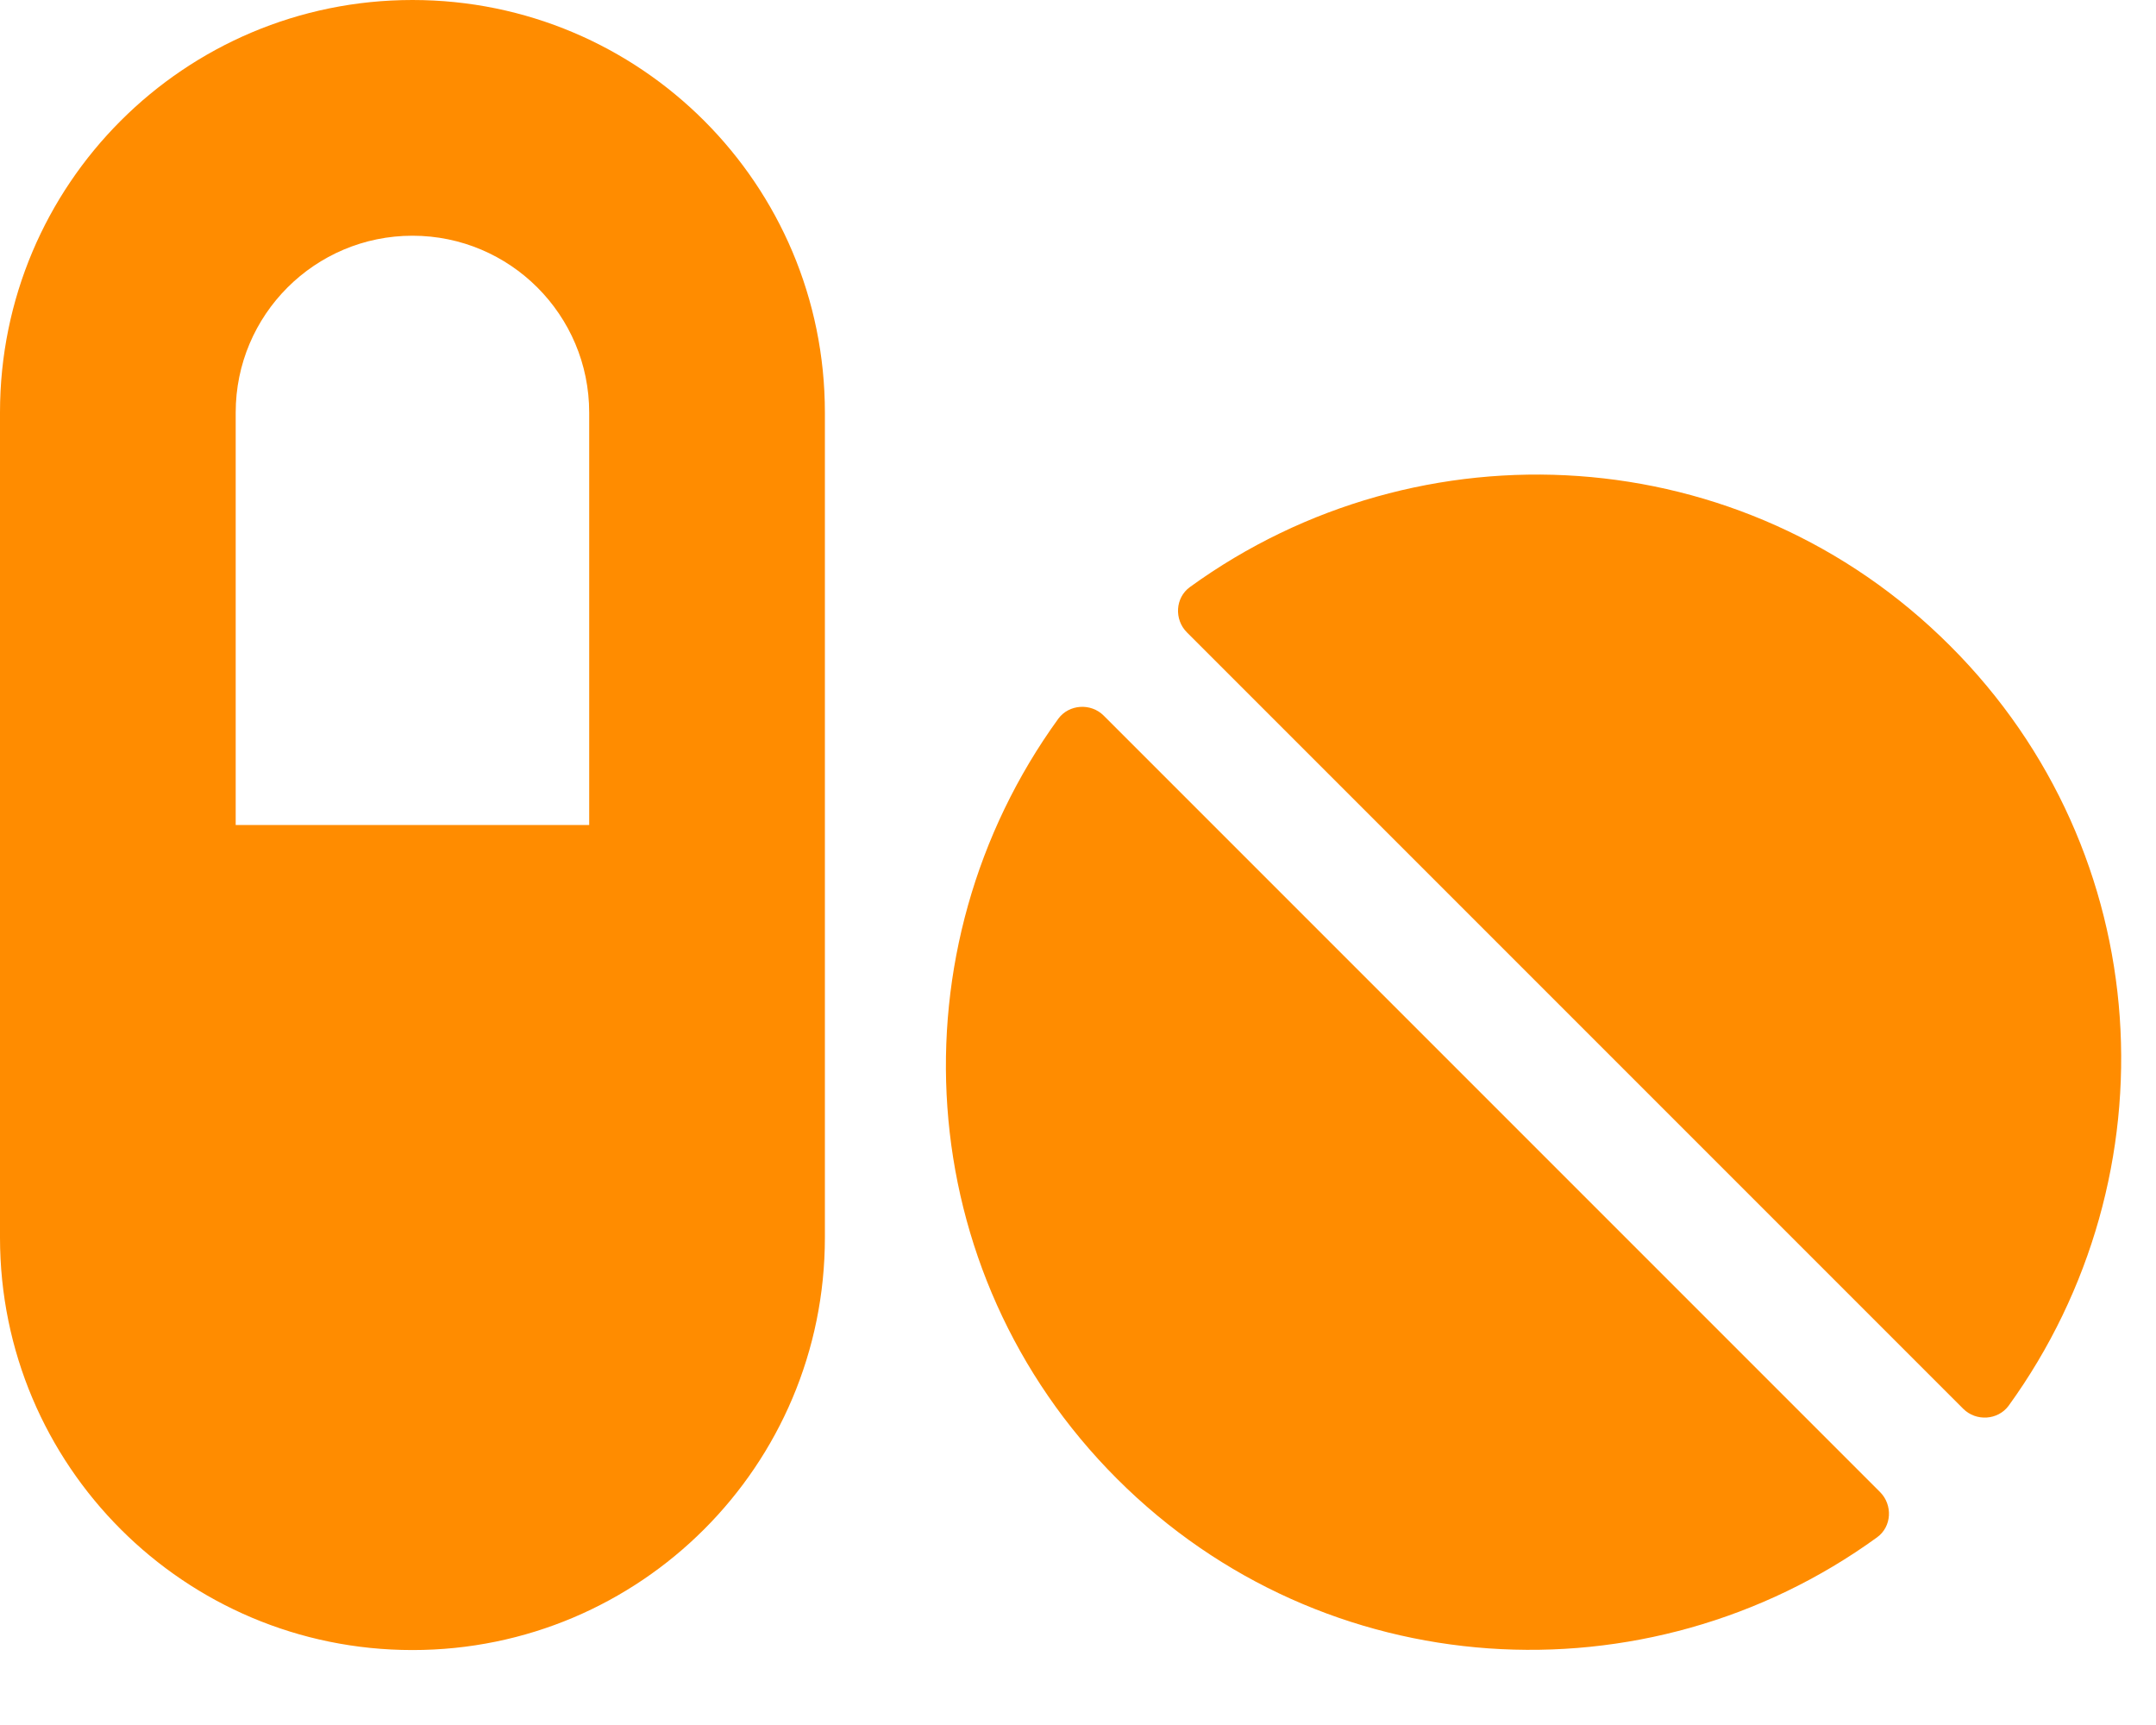 <svg xmlns:xlink="http://www.w3.org/1999/xlink" xmlns="http://www.w3.org/2000/svg" width="25" height="20" viewBox="0 0 25 20" fill="none">
<path d="M4.783 -0C2.139 -0 0 2.139 0 4.783V14.348C0 16.991 2.139 19.131 4.783 19.131C7.426 19.131 9.565 16.991 9.565 14.348V4.783C9.565 2.139 7.426 -0 4.783 -0ZM6.832 9.565H2.733V4.783C2.733 3.651 3.651 2.733 4.783 2.733C5.914 2.733 6.832 3.651 6.832 4.783V9.565ZM12.798 8.297C12.649 8.148 12.397 8.165 12.273 8.331C10.338 11 10.548 14.741 12.952 17.145C15.356 19.549 19.097 19.759 21.766 17.824C21.937 17.7 21.949 17.448 21.8 17.299L12.798 8.297ZM22.611 7.486C20.207 5.082 16.466 4.872 13.797 6.807C13.627 6.931 13.614 7.183 13.763 7.332L22.765 16.334C22.915 16.483 23.166 16.466 23.29 16.3C25.225 13.627 25.02 9.89 22.611 7.486Z" fill="#FF8C00"/>
</svg>